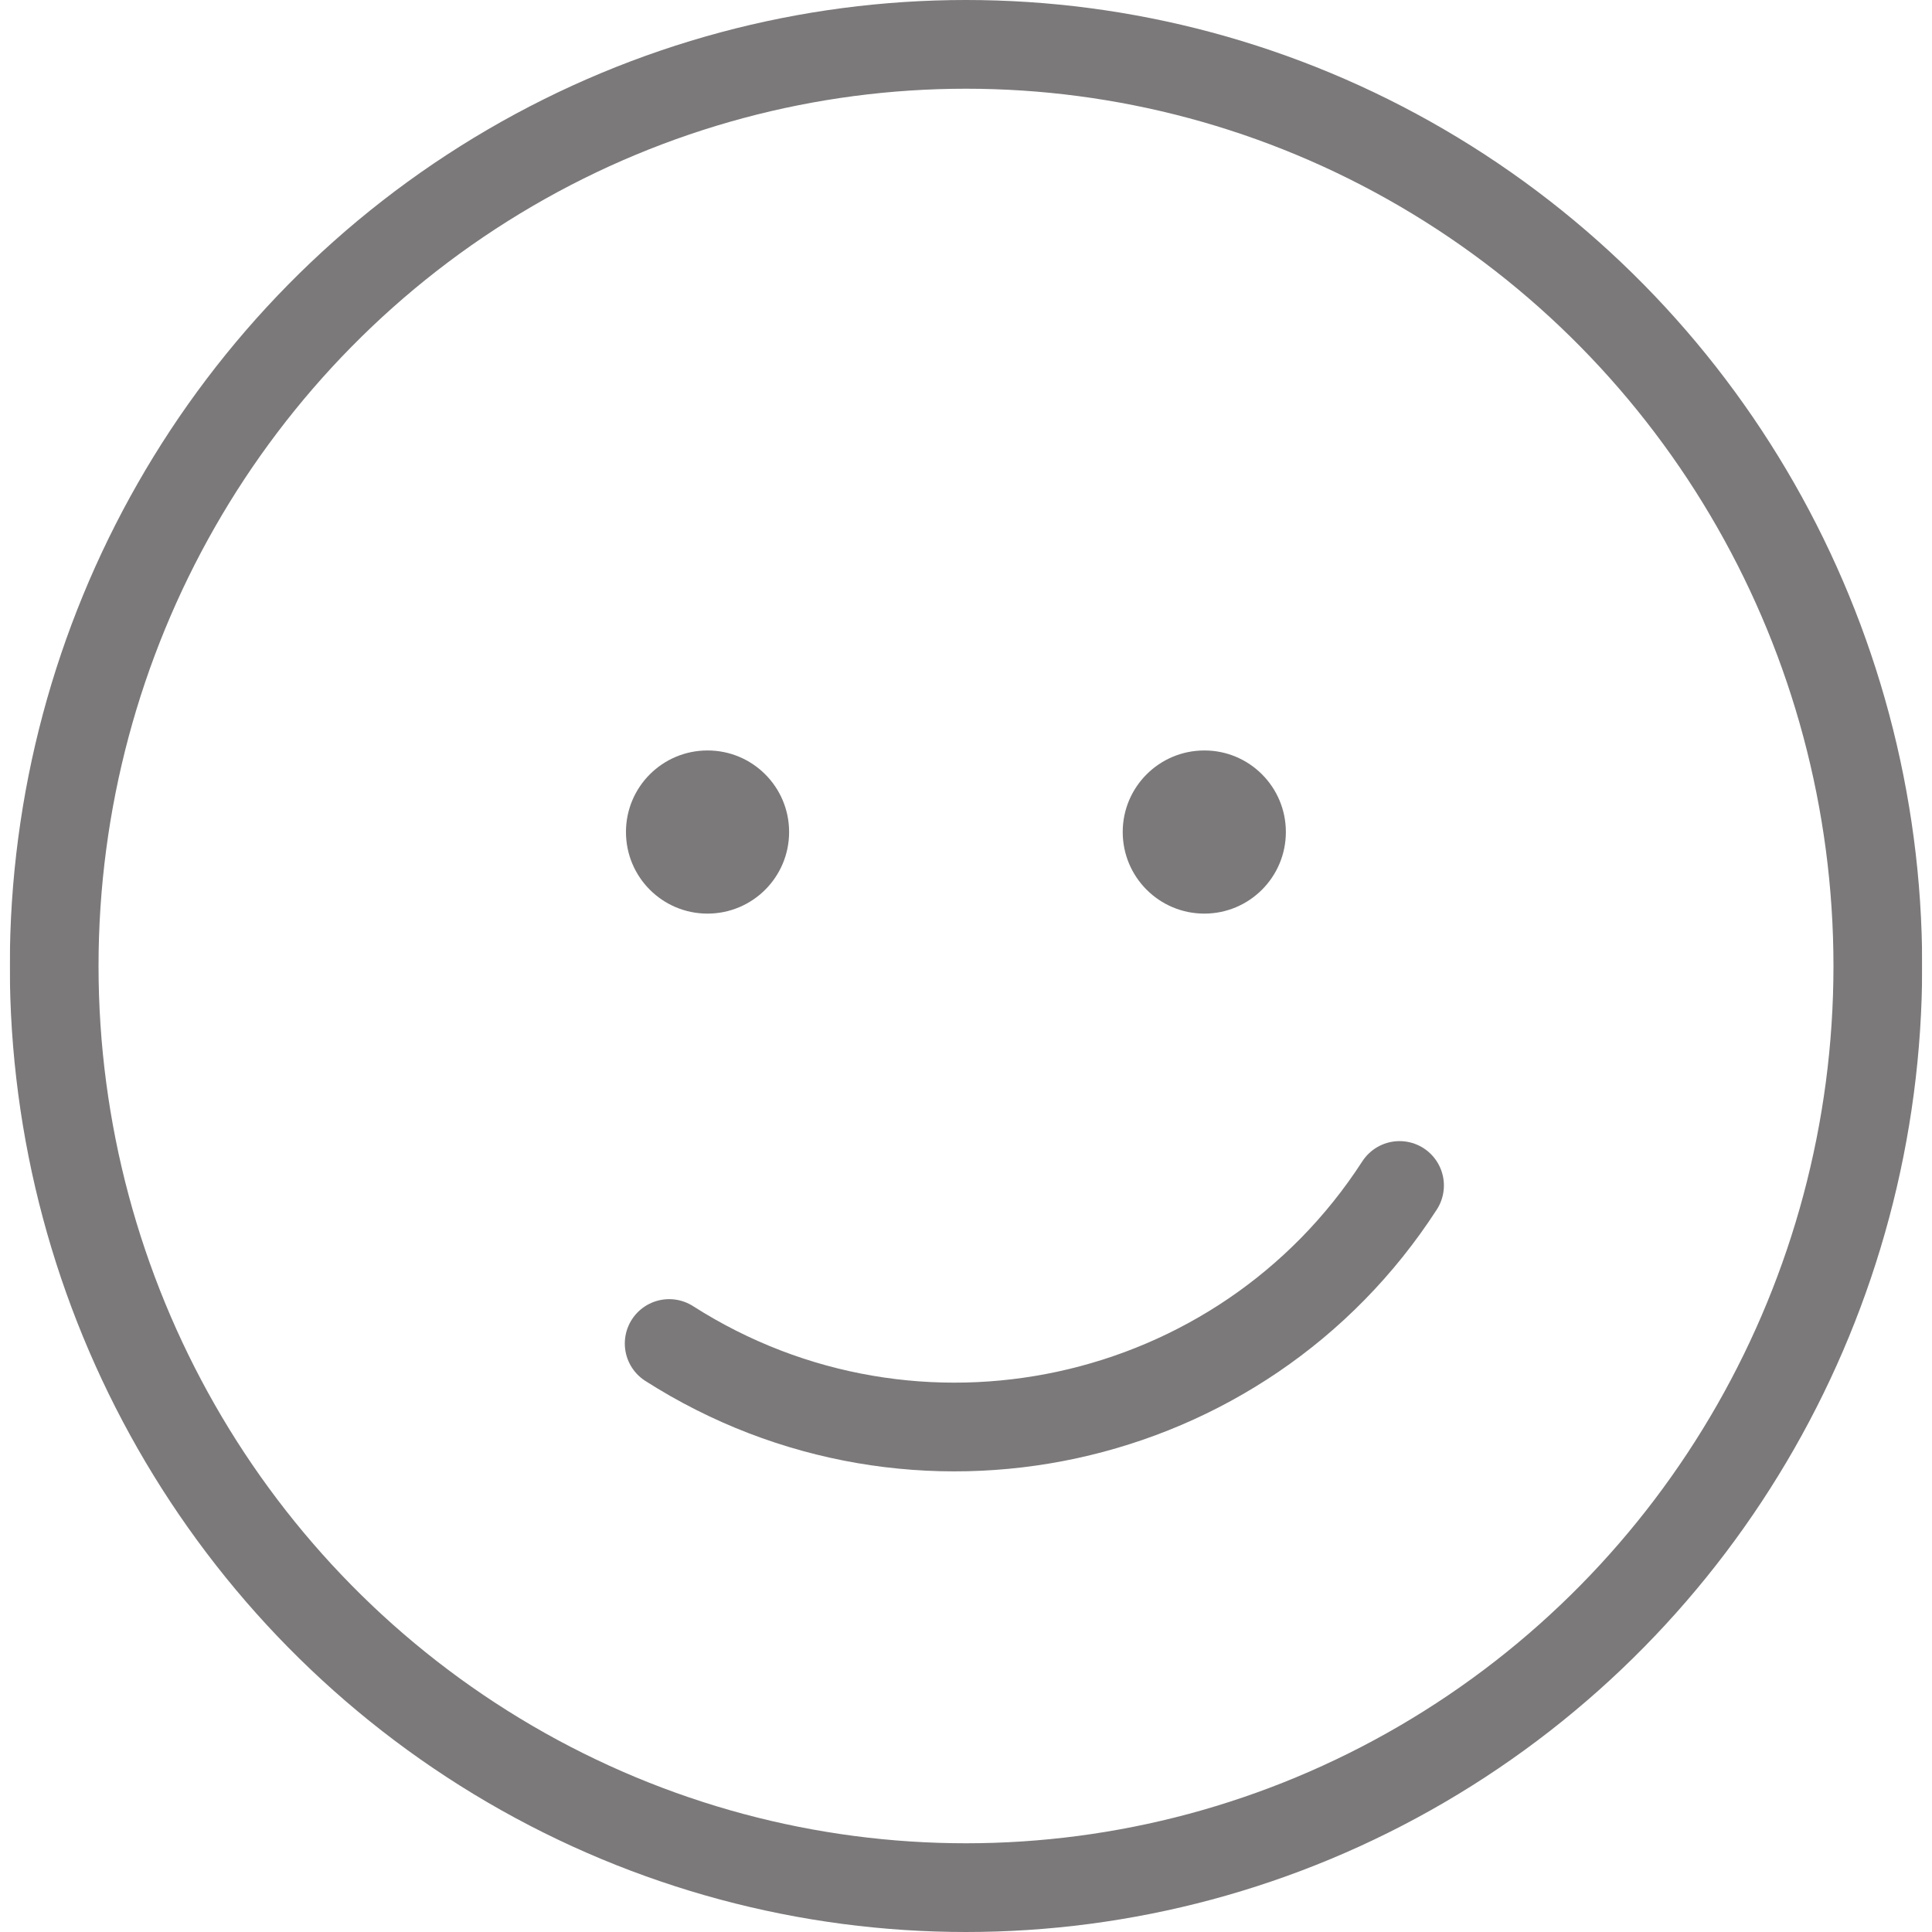 <?xml version="1.0" encoding="utf-8"?>
<!-- Generator: Adobe Illustrator 15.0.0, SVG Export Plug-In . SVG Version: 6.00 Build 0)  -->
<!DOCTYPE svg PUBLIC "-//W3C//DTD SVG 1.1//EN" "http://www.w3.org/Graphics/SVG/1.1/DTD/svg11.dtd">
<svg version="1.1" id="Ebene_1" xmlns="http://www.w3.org/2000/svg" xmlns:xlink="http://www.w3.org/1999/xlink" x="0px" y="0px"
	 width="25px" height="25px" viewBox="0 0 25 25" enable-background="new 0 0 25 25" xml:space="preserve">
<g>
	<defs>
		<rect id="SVGID_1_" x="0.126" width="24.747" height="25"/>
	</defs>
	<clipPath id="SVGID_2_">
		<use xlink:href="#SVGID_1_"  overflow="visible"/>
	</clipPath>
	<g clip-path="url(#SVGID_2_)">
		<defs>
			<rect id="SVGID_3_" x="0.126" width="24.747" height="25"/>
		</defs>
		<clipPath id="SVGID_4_">
			<use xlink:href="#SVGID_3_"  overflow="visible"/>
		</clipPath>
		<g opacity="0.6" clip-path="url(#SVGID_4_)">
			<g>
				<defs>
					<rect id="SVGID_5_" x="-19.396" y="-1.148" width="63.791" height="27.297"/>
				</defs>
				<clipPath id="SVGID_6_">
					<use xlink:href="#SVGID_5_"  overflow="visible"/>
				</clipPath>
				
					<ellipse clip-path="url(#SVGID_6_)" fill="none" stroke="#231F20" stroke-width="1.148" cx="12.5" cy="12.5" rx="11.799" ry="11.926"/>
				<path clip-path="url(#SVGID_6_)" fill="#231F20" d="M10.211,10.766c0,0.584-0.473,1.056-1.056,1.056
					c-0.583,0-1.055-0.472-1.055-1.056c0-0.583,0.472-1.055,1.055-1.055C9.738,9.71,10.211,10.183,10.211,10.766"/>
				<path clip-path="url(#SVGID_6_)" fill="#231F20" d="M16.639,10.766c0,0.584-0.473,1.056-1.055,1.056
					c-0.583,0-1.056-0.472-1.056-1.056c0-0.583,0.473-1.055,1.056-1.055C16.166,9.71,16.639,10.183,16.639,10.766"/>
				
					<path clip-path="url(#SVGID_6_)" fill="none" stroke="#231F20" stroke-width="1.148" stroke-linecap="round" stroke-miterlimit="10" d="
					M18.11,15.34c-2.043,3.16-6.271,4.076-9.451,2.045"/>
			</g>
		</g>
	</g>
</g>
</svg>
